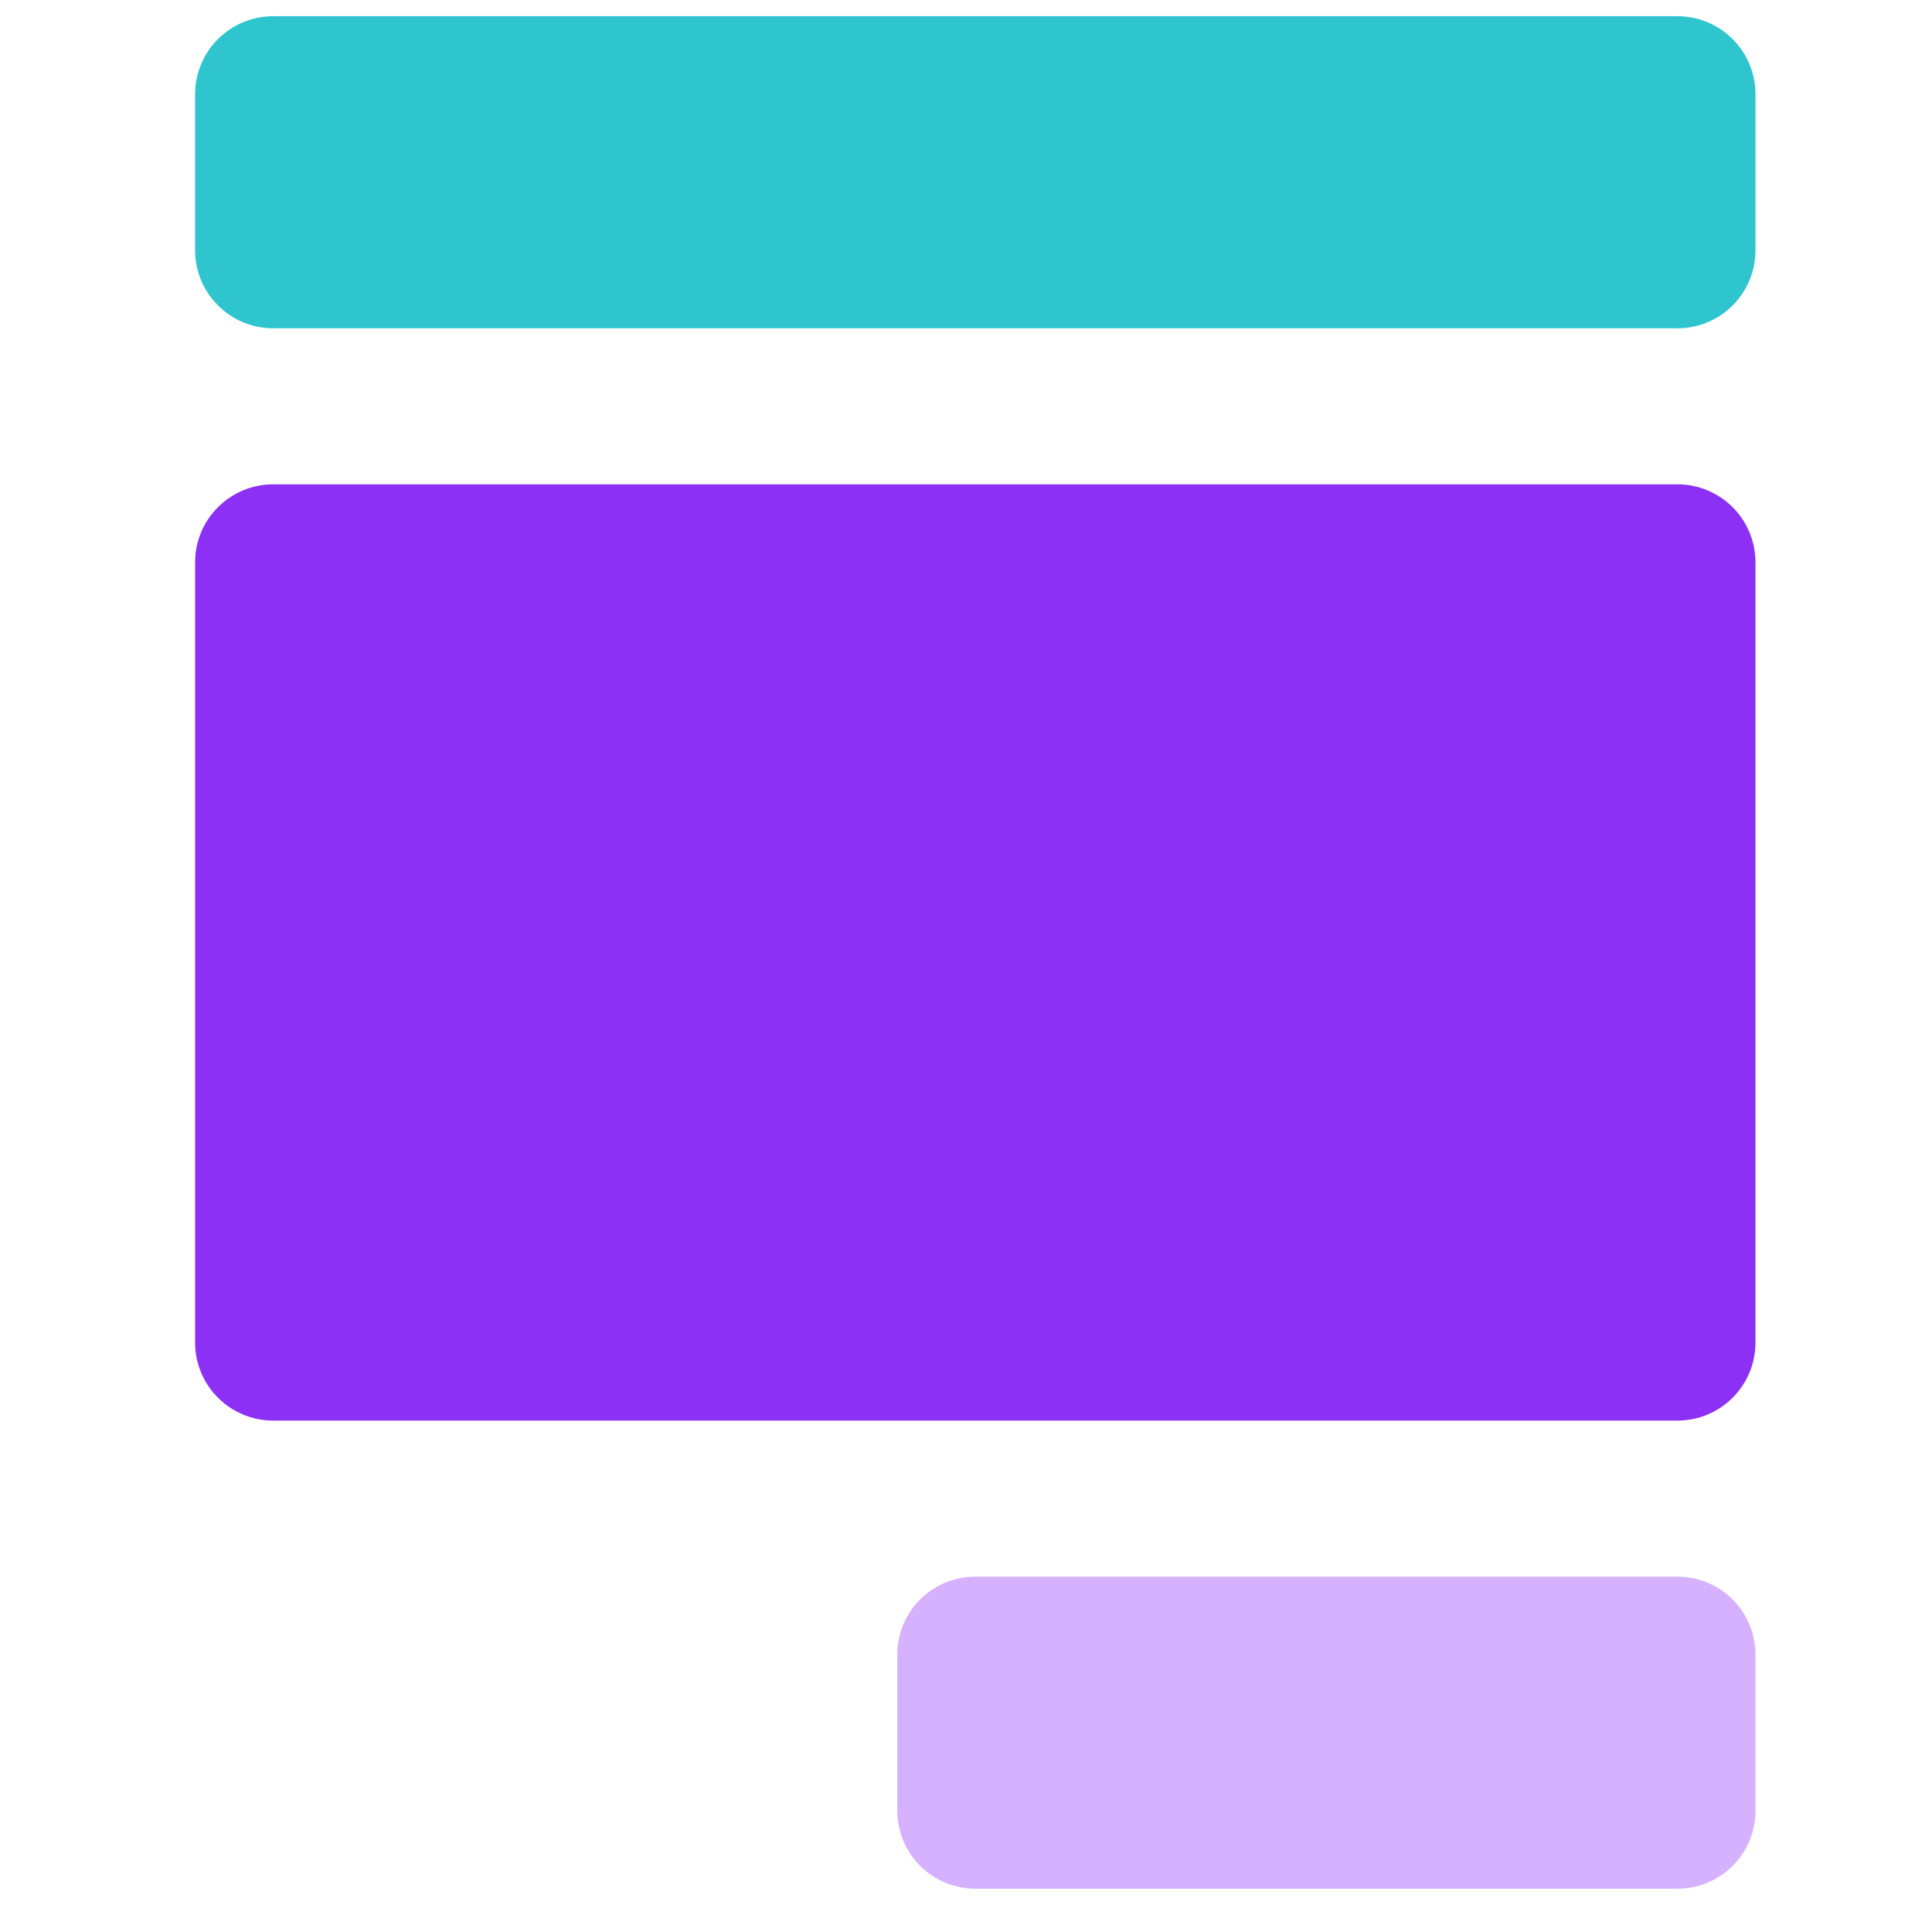 <svg width="44" height="44" viewBox="0 0 44 44" fill="none" xmlns="http://www.w3.org/2000/svg">
<path d="M38.203 43.014H22.212C21.74 43.014 21.288 42.827 20.955 42.493C20.622 42.16 20.435 41.708 20.435 41.237V37.683C20.435 37.212 20.622 36.76 20.955 36.427C21.288 36.094 21.74 35.907 22.212 35.907H38.203C38.675 35.907 39.127 36.094 39.46 36.427C39.793 36.76 39.98 37.212 39.98 37.683V41.237C39.98 41.708 39.793 42.16 39.46 42.493C39.127 42.827 38.675 43.014 38.203 43.014Z" fill="#D6B1FF"/>
<path d="M38.203 0.369H6.22C5.749 0.369 5.297 0.557 4.964 0.89C4.63 1.223 4.443 1.675 4.443 2.146V5.7C4.443 6.171 4.63 6.623 4.964 6.956C5.297 7.29 5.749 7.477 6.22 7.477H38.203C38.675 7.477 39.127 7.29 39.46 6.956C39.793 6.623 39.98 6.171 39.98 5.7V2.146C39.98 1.675 39.793 1.223 39.46 0.89C39.127 0.557 38.675 0.369 38.203 0.369Z" fill="#2EC5CE"/>
<path d="M38.203 11.03H6.22C5.749 11.03 5.297 11.218 4.964 11.551C4.63 11.884 4.443 12.336 4.443 12.807V30.576C4.443 31.047 4.63 31.499 4.964 31.832C5.297 32.166 5.749 32.353 6.22 32.353H38.203C38.675 32.353 39.127 32.166 39.46 31.832C39.793 31.499 39.98 31.047 39.98 30.576V12.807C39.98 12.336 39.793 11.884 39.46 11.551C39.127 11.218 38.675 11.03 38.203 11.03Z" fill="#8C30F5"/>
</svg>
